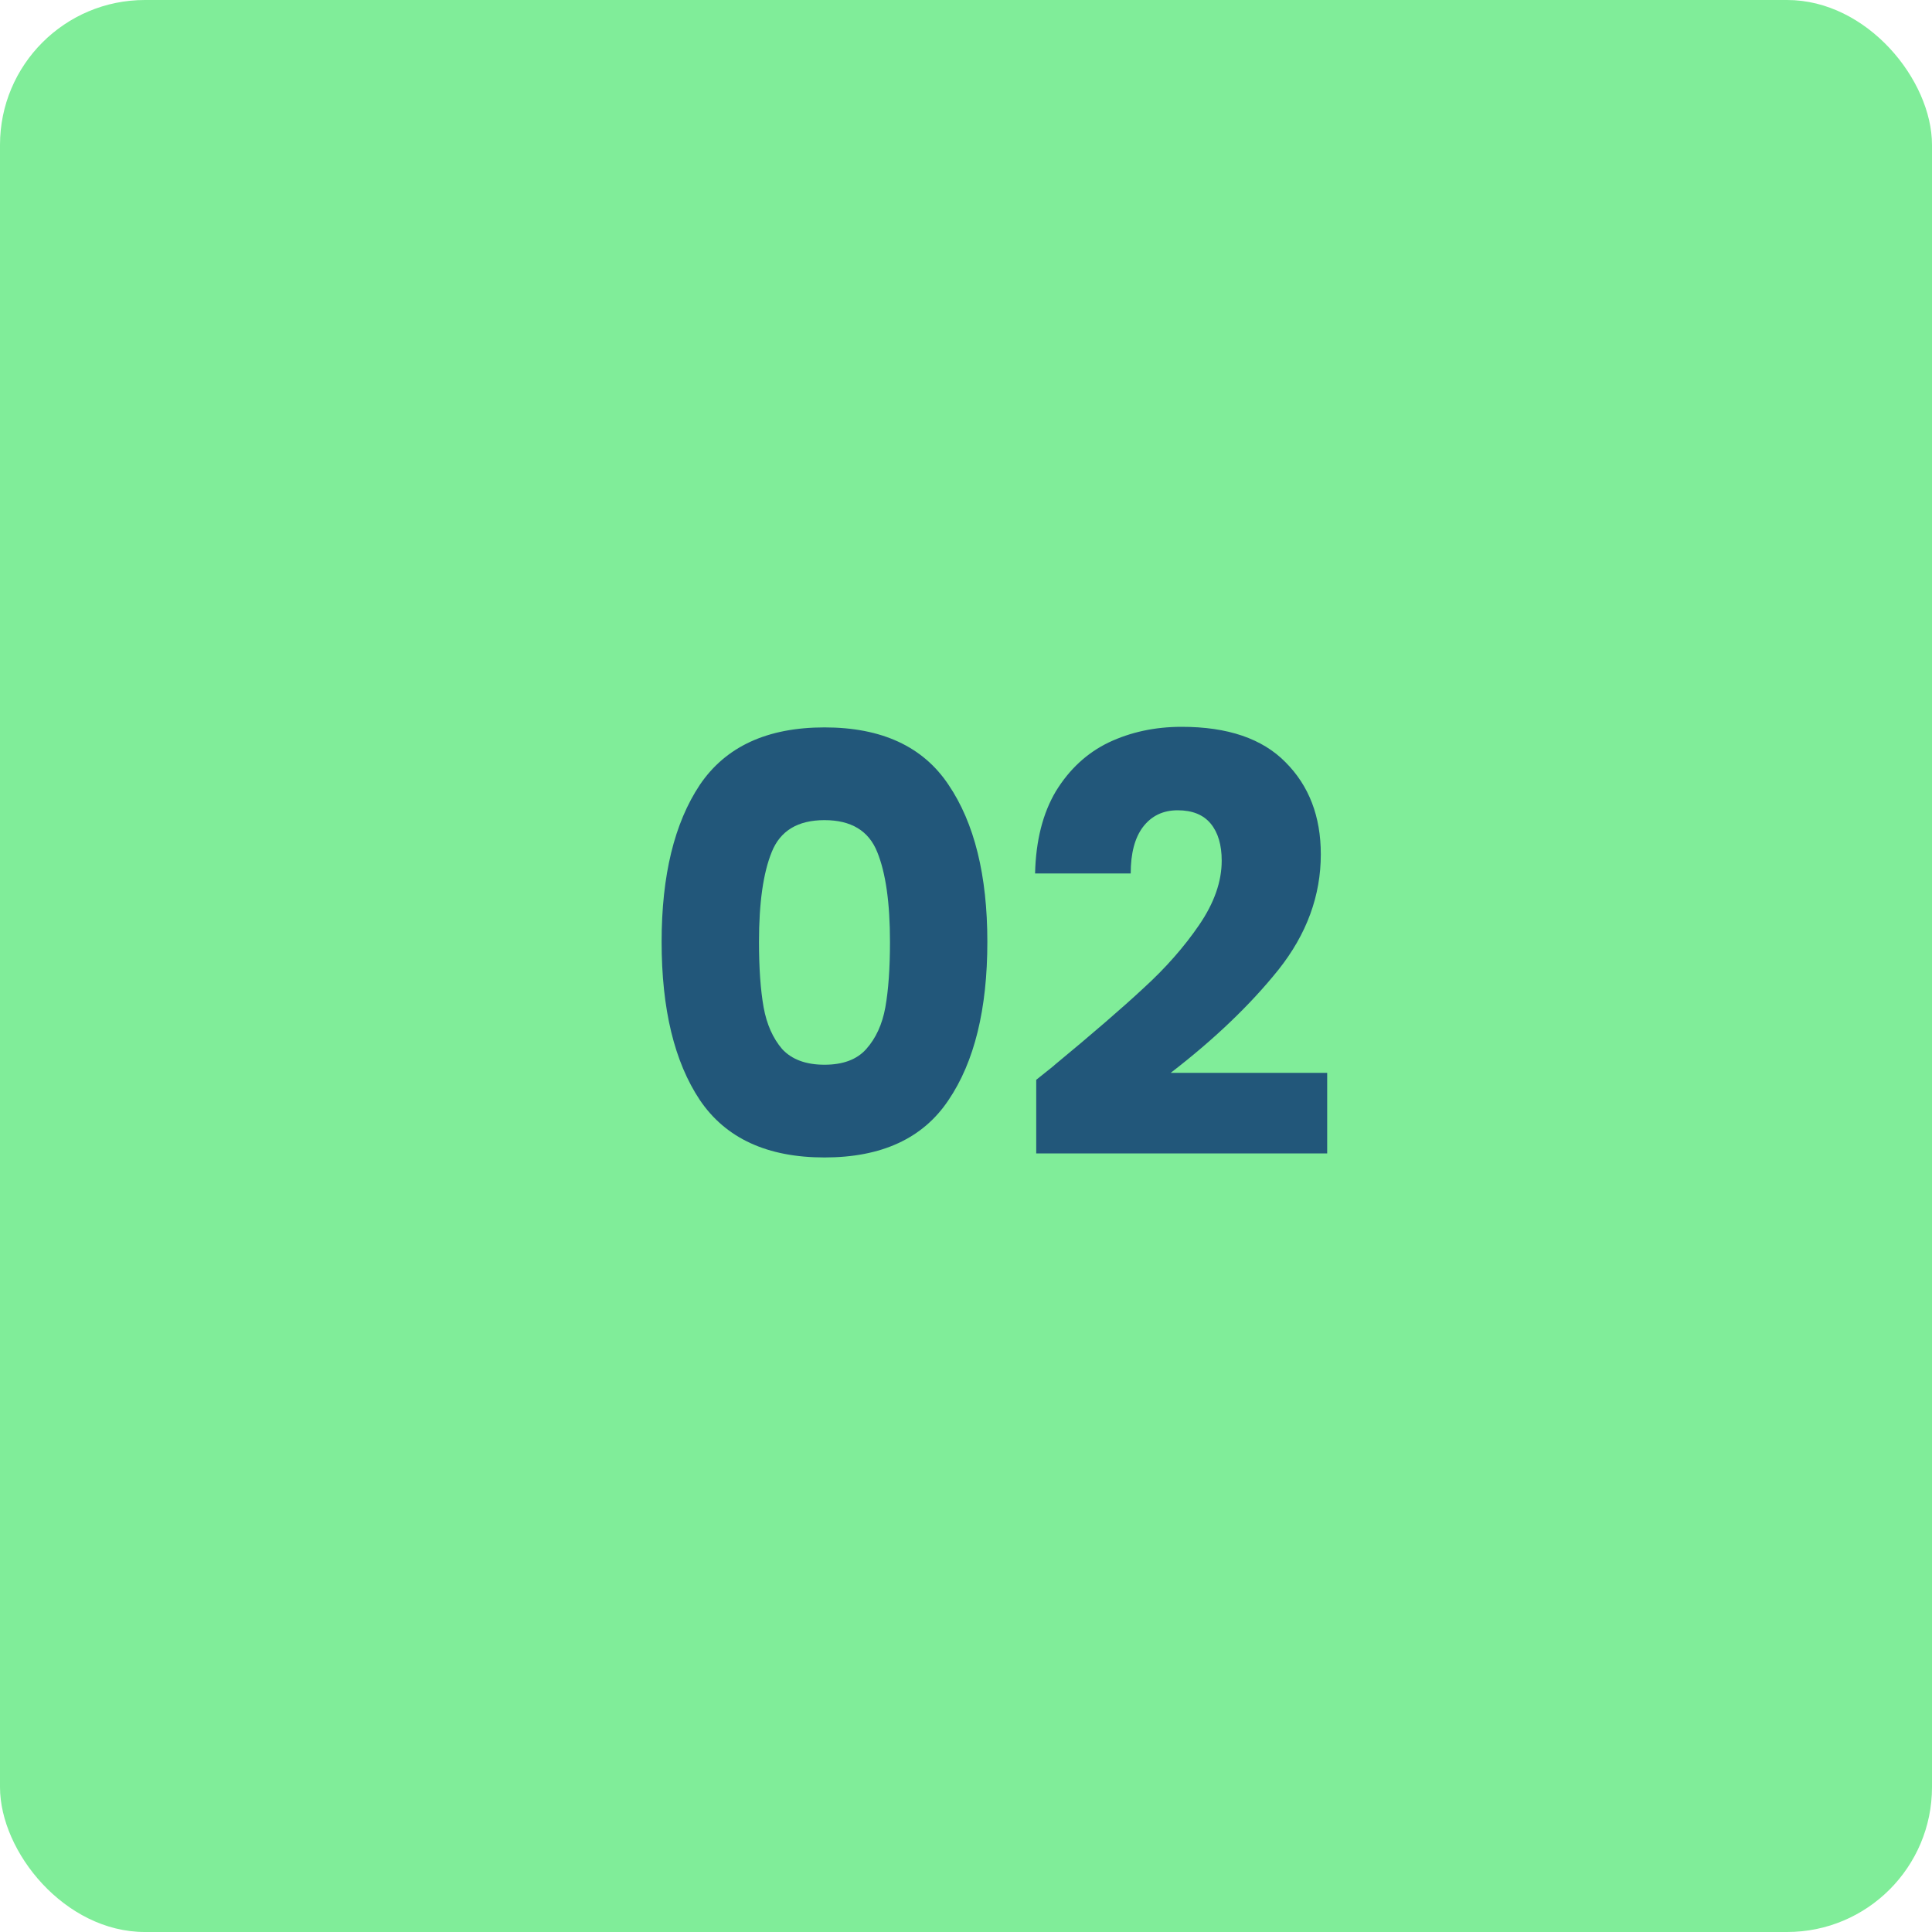 <?xml version="1.0" encoding="UTF-8"?>
<svg xmlns="http://www.w3.org/2000/svg" width="40" height="40" viewBox="0 0 40 40" fill="none">
  <rect width="40" height="40" rx="3" fill="#80ED99"></rect>
  <path d="M13.698 19.5C13.698 18.124 13.962 17.04 14.49 16.248C15.026 15.456 15.886 15.06 17.07 15.06C18.254 15.06 19.11 15.456 19.638 16.248C20.174 17.04 20.442 18.124 20.442 19.5C20.442 20.892 20.174 21.984 19.638 22.776C19.11 23.568 18.254 23.964 17.07 23.964C15.886 23.964 15.026 23.568 14.49 22.776C13.962 21.984 13.698 20.892 13.698 19.5ZM18.426 19.5C18.426 18.692 18.338 18.072 18.162 17.64C17.986 17.2 17.622 16.98 17.07 16.98C16.518 16.98 16.154 17.2 15.978 17.64C15.802 18.072 15.714 18.692 15.714 19.5C15.714 20.044 15.746 20.496 15.81 20.856C15.874 21.208 16.002 21.496 16.194 21.72C16.394 21.936 16.686 22.044 17.07 22.044C17.454 22.044 17.742 21.936 17.934 21.72C18.134 21.496 18.266 21.208 18.33 20.856C18.394 20.496 18.426 20.044 18.426 19.5ZM21.454 22.356C21.726 22.14 21.85 22.04 21.826 22.056C22.61 21.408 23.226 20.876 23.674 20.46C24.13 20.044 24.514 19.608 24.826 19.152C25.138 18.696 25.294 18.252 25.294 17.82C25.294 17.492 25.218 17.236 25.066 17.052C24.914 16.868 24.686 16.776 24.382 16.776C24.078 16.776 23.838 16.892 23.662 17.124C23.494 17.348 23.41 17.668 23.41 18.084H21.43C21.446 17.404 21.59 16.836 21.862 16.38C22.142 15.924 22.506 15.588 22.954 15.372C23.41 15.156 23.914 15.048 24.466 15.048C25.418 15.048 26.134 15.292 26.614 15.78C27.102 16.268 27.346 16.904 27.346 17.688C27.346 18.544 27.054 19.34 26.47 20.076C25.886 20.804 25.142 21.516 24.238 22.212H27.478V23.88H21.454V22.356Z" fill="#22577A"></path>
</svg>
